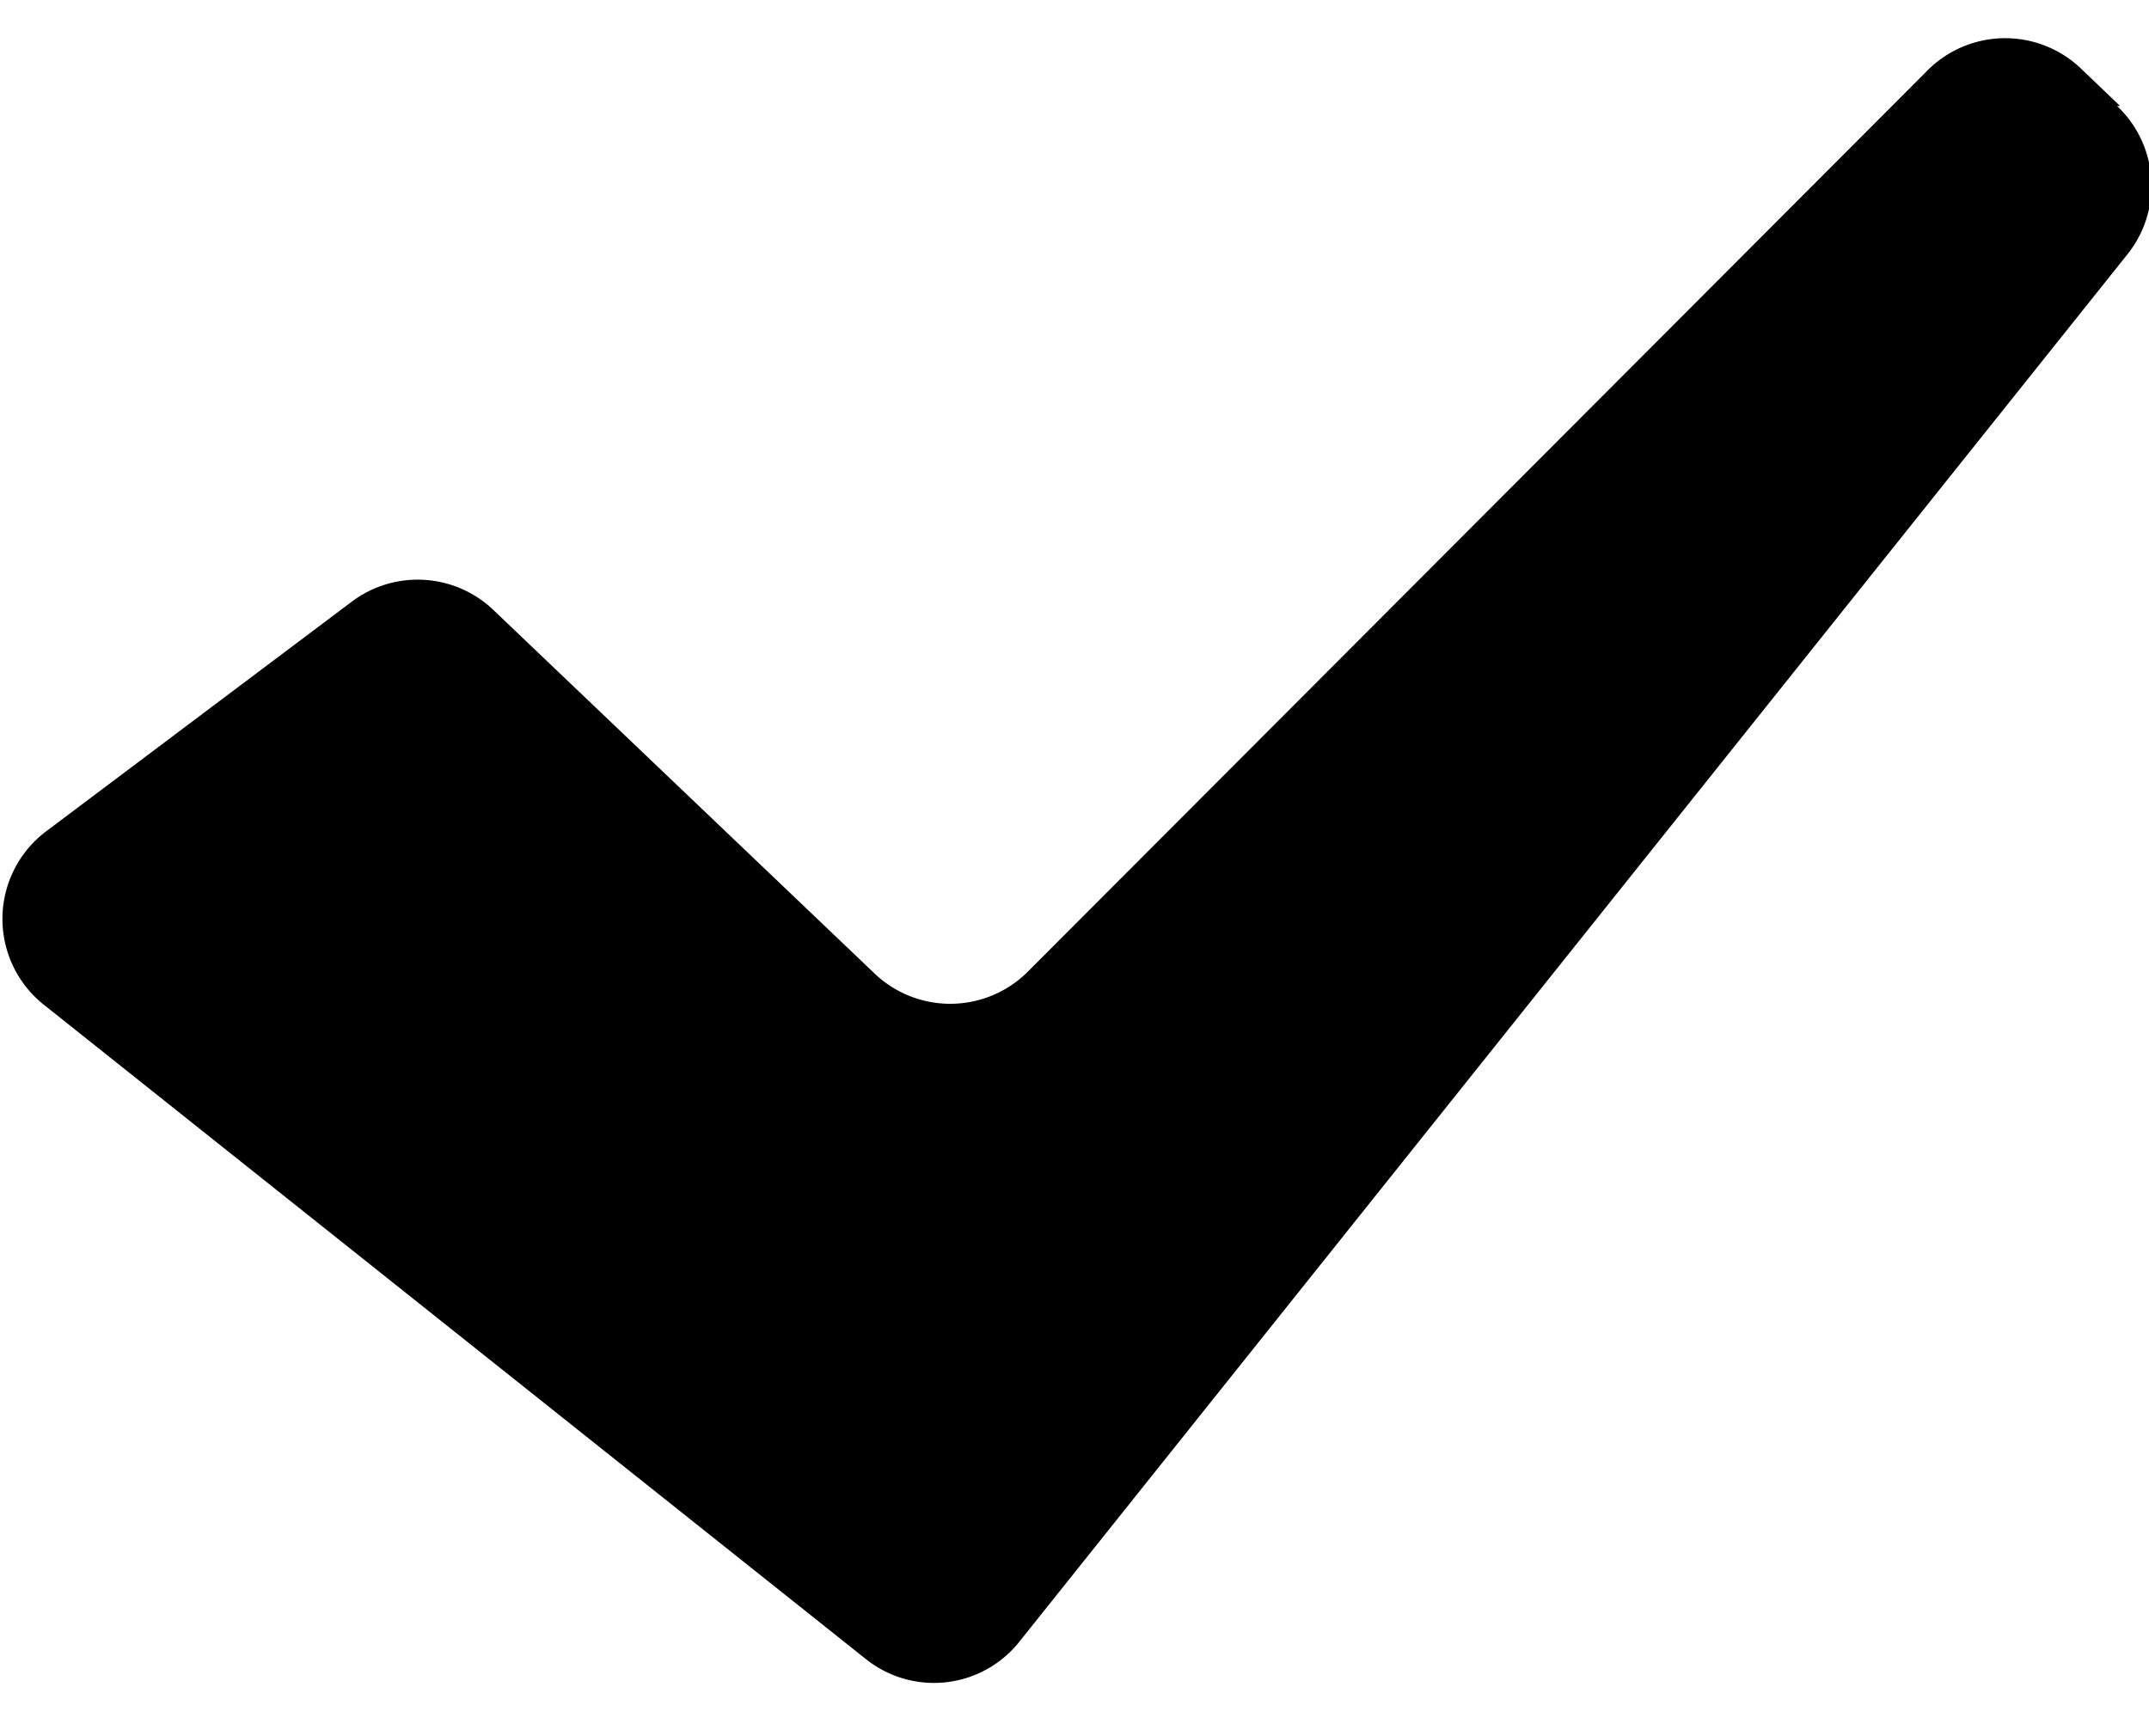 <svg viewBox="0 0 23.506 18.991" xmlns="http://www.w3.org/2000/svg">
  <path
    d="m23.189 1.159-.44-.421a1.2 1.2 0 0 0 -1.684.051l-9.832 9.851a1.2 1.2 0 0 1 -1.678 0l-4.141-3.95a1.2 1.2 0 0 0 -1.576-.1l-3.317 2.493a1.2 1.2 0 0 0 -.032 1.917l8.983 7.152a1.193 1.193 0 0 0 1.678-.191l12.122-15.181a1.2 1.2 0 0 0 -.115-1.62" />
</svg>